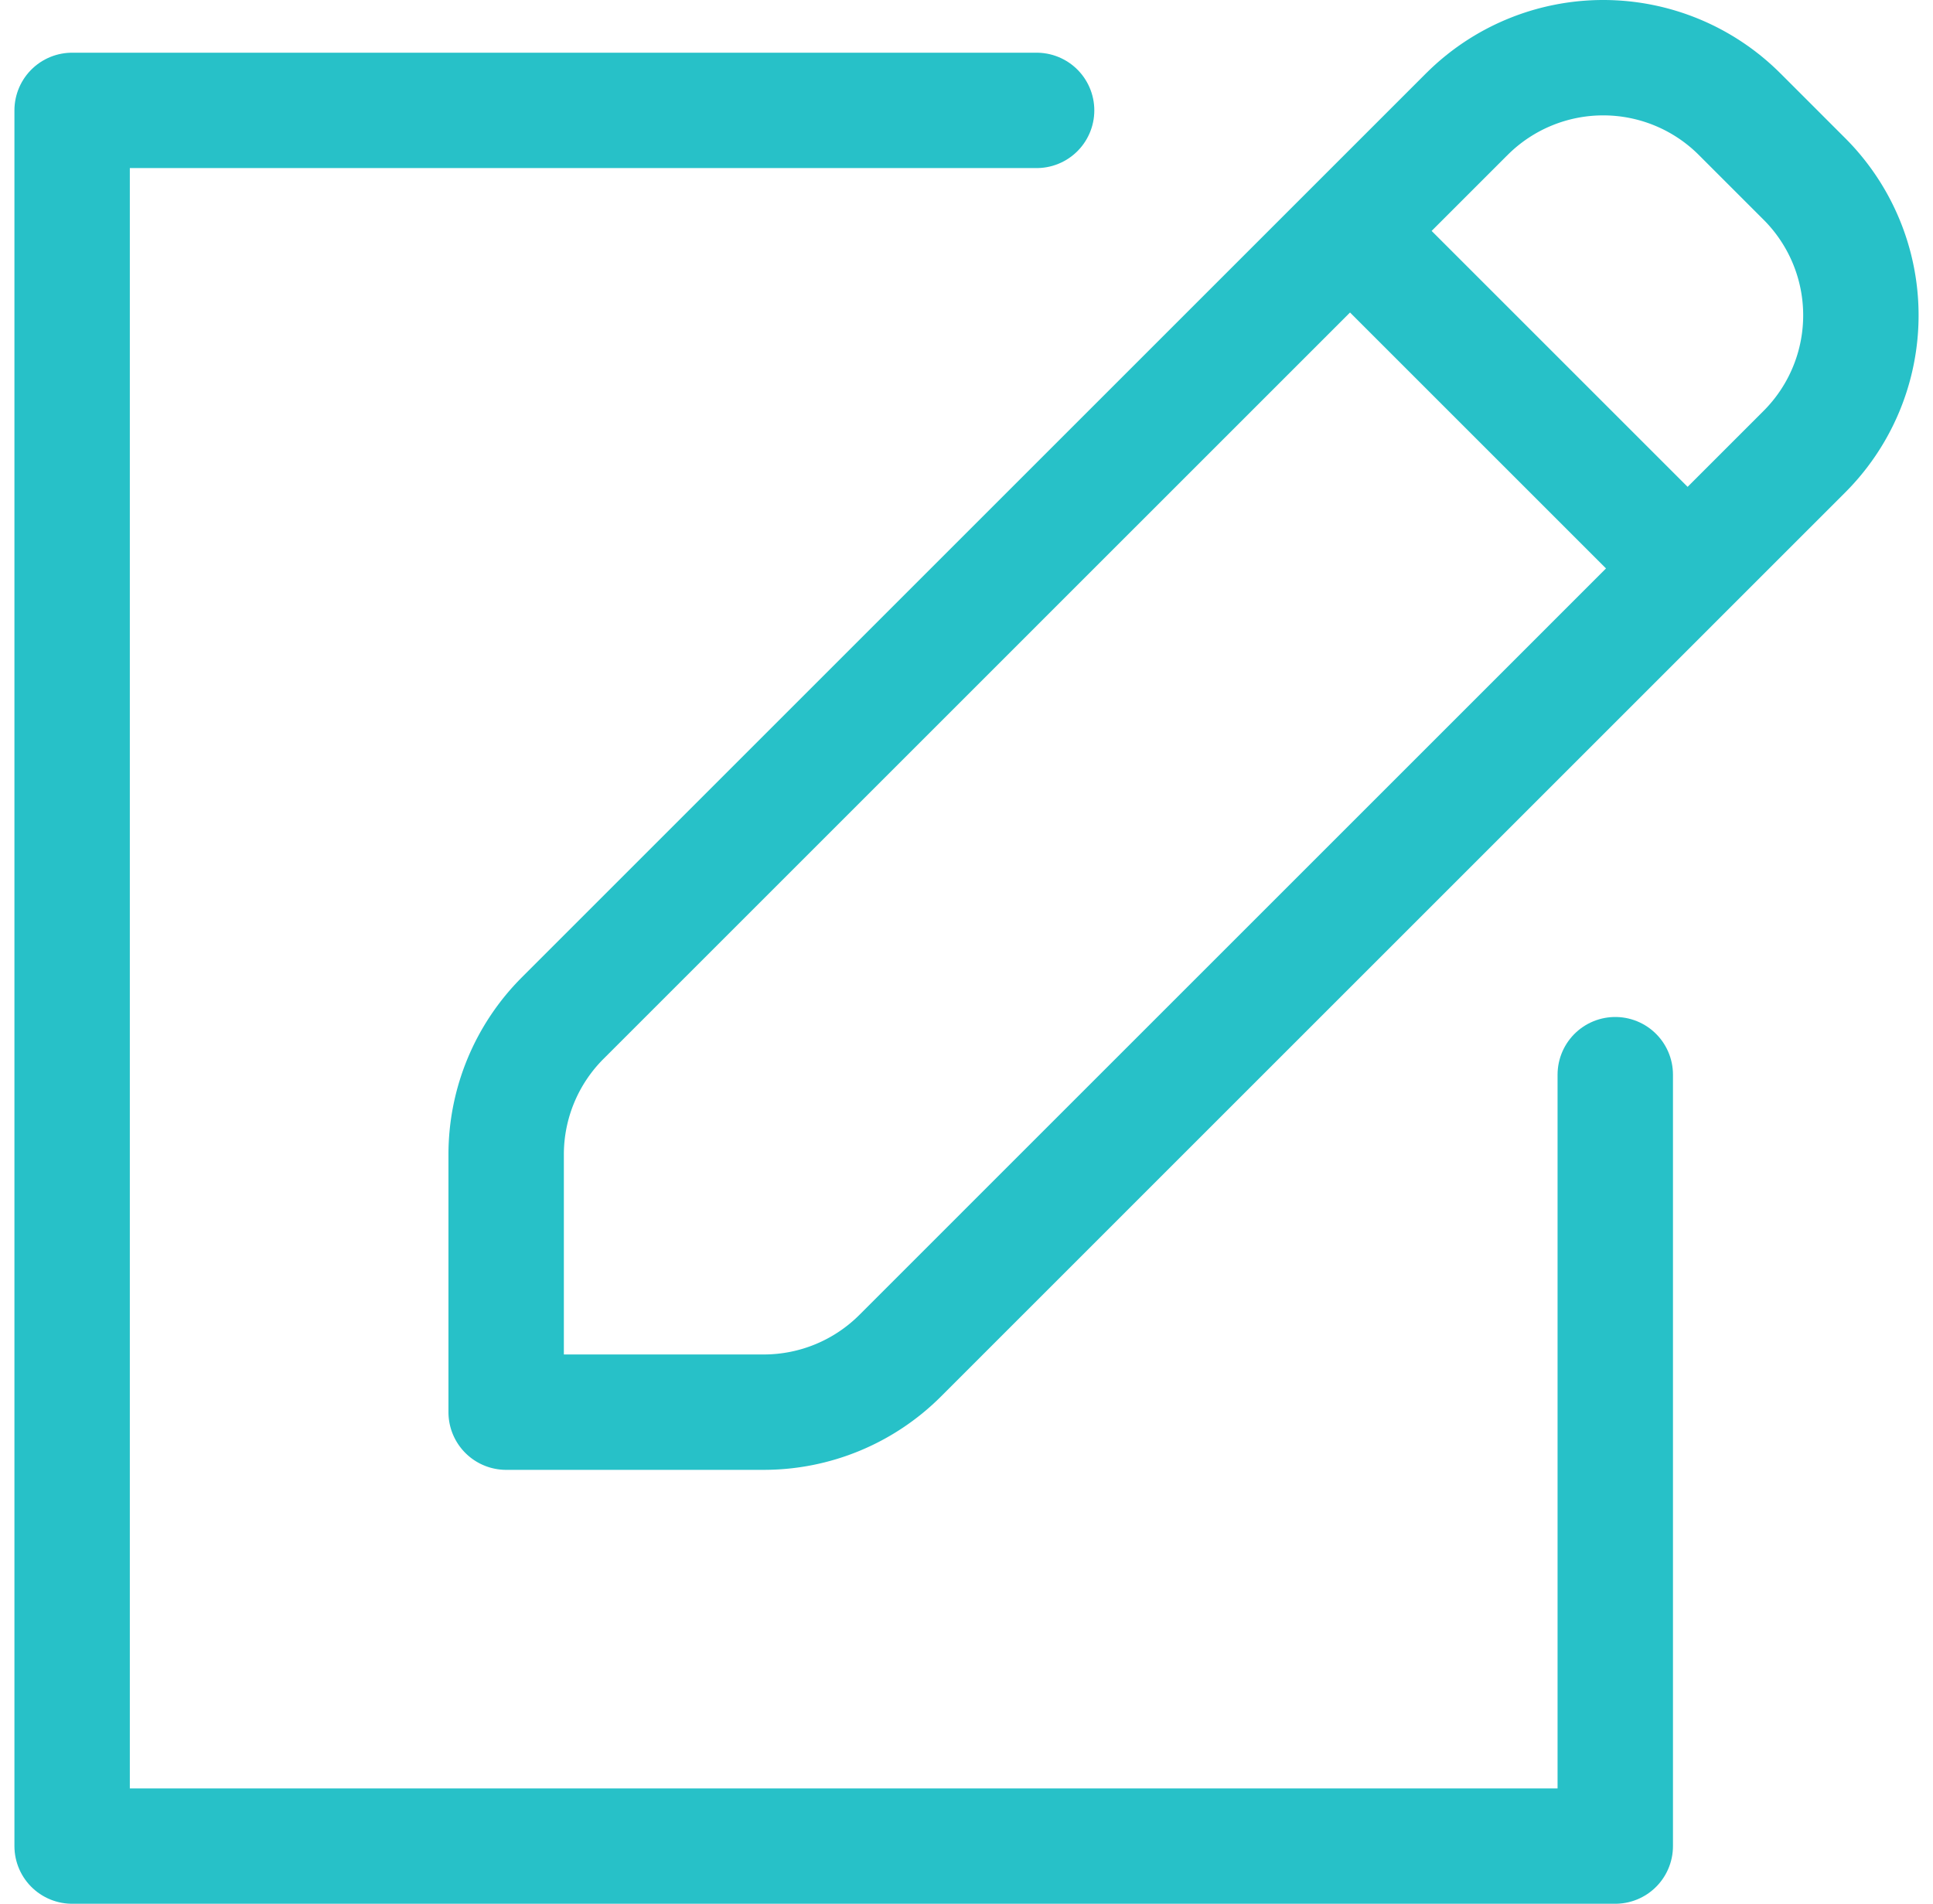 <svg width="67" height="66" viewBox="0 0 67 66" fill="none" xmlns="http://www.w3.org/2000/svg"><path d="M55.987 37.257V64H2.5V3.827h33.43" stroke="#27C1C8" stroke-width="4" stroke-linecap="round" stroke-linejoin="round"/><path d="M50.842 3.958a6.686 6.686 0 0 1 9.455 0l2.245 2.245a6.686 6.686 0 0 1 0 9.456l-31.34 31.34a6.686 6.686 0 0 1-4.728 1.958h-8.93v-8.931a6.69 6.69 0 0 1 1.957-4.728l31.34-31.34Zm-4.048 4.048 11.7 11.7" stroke="#27C1C8" stroke-width="4" stroke-linecap="round" stroke-linejoin="round"/></svg>